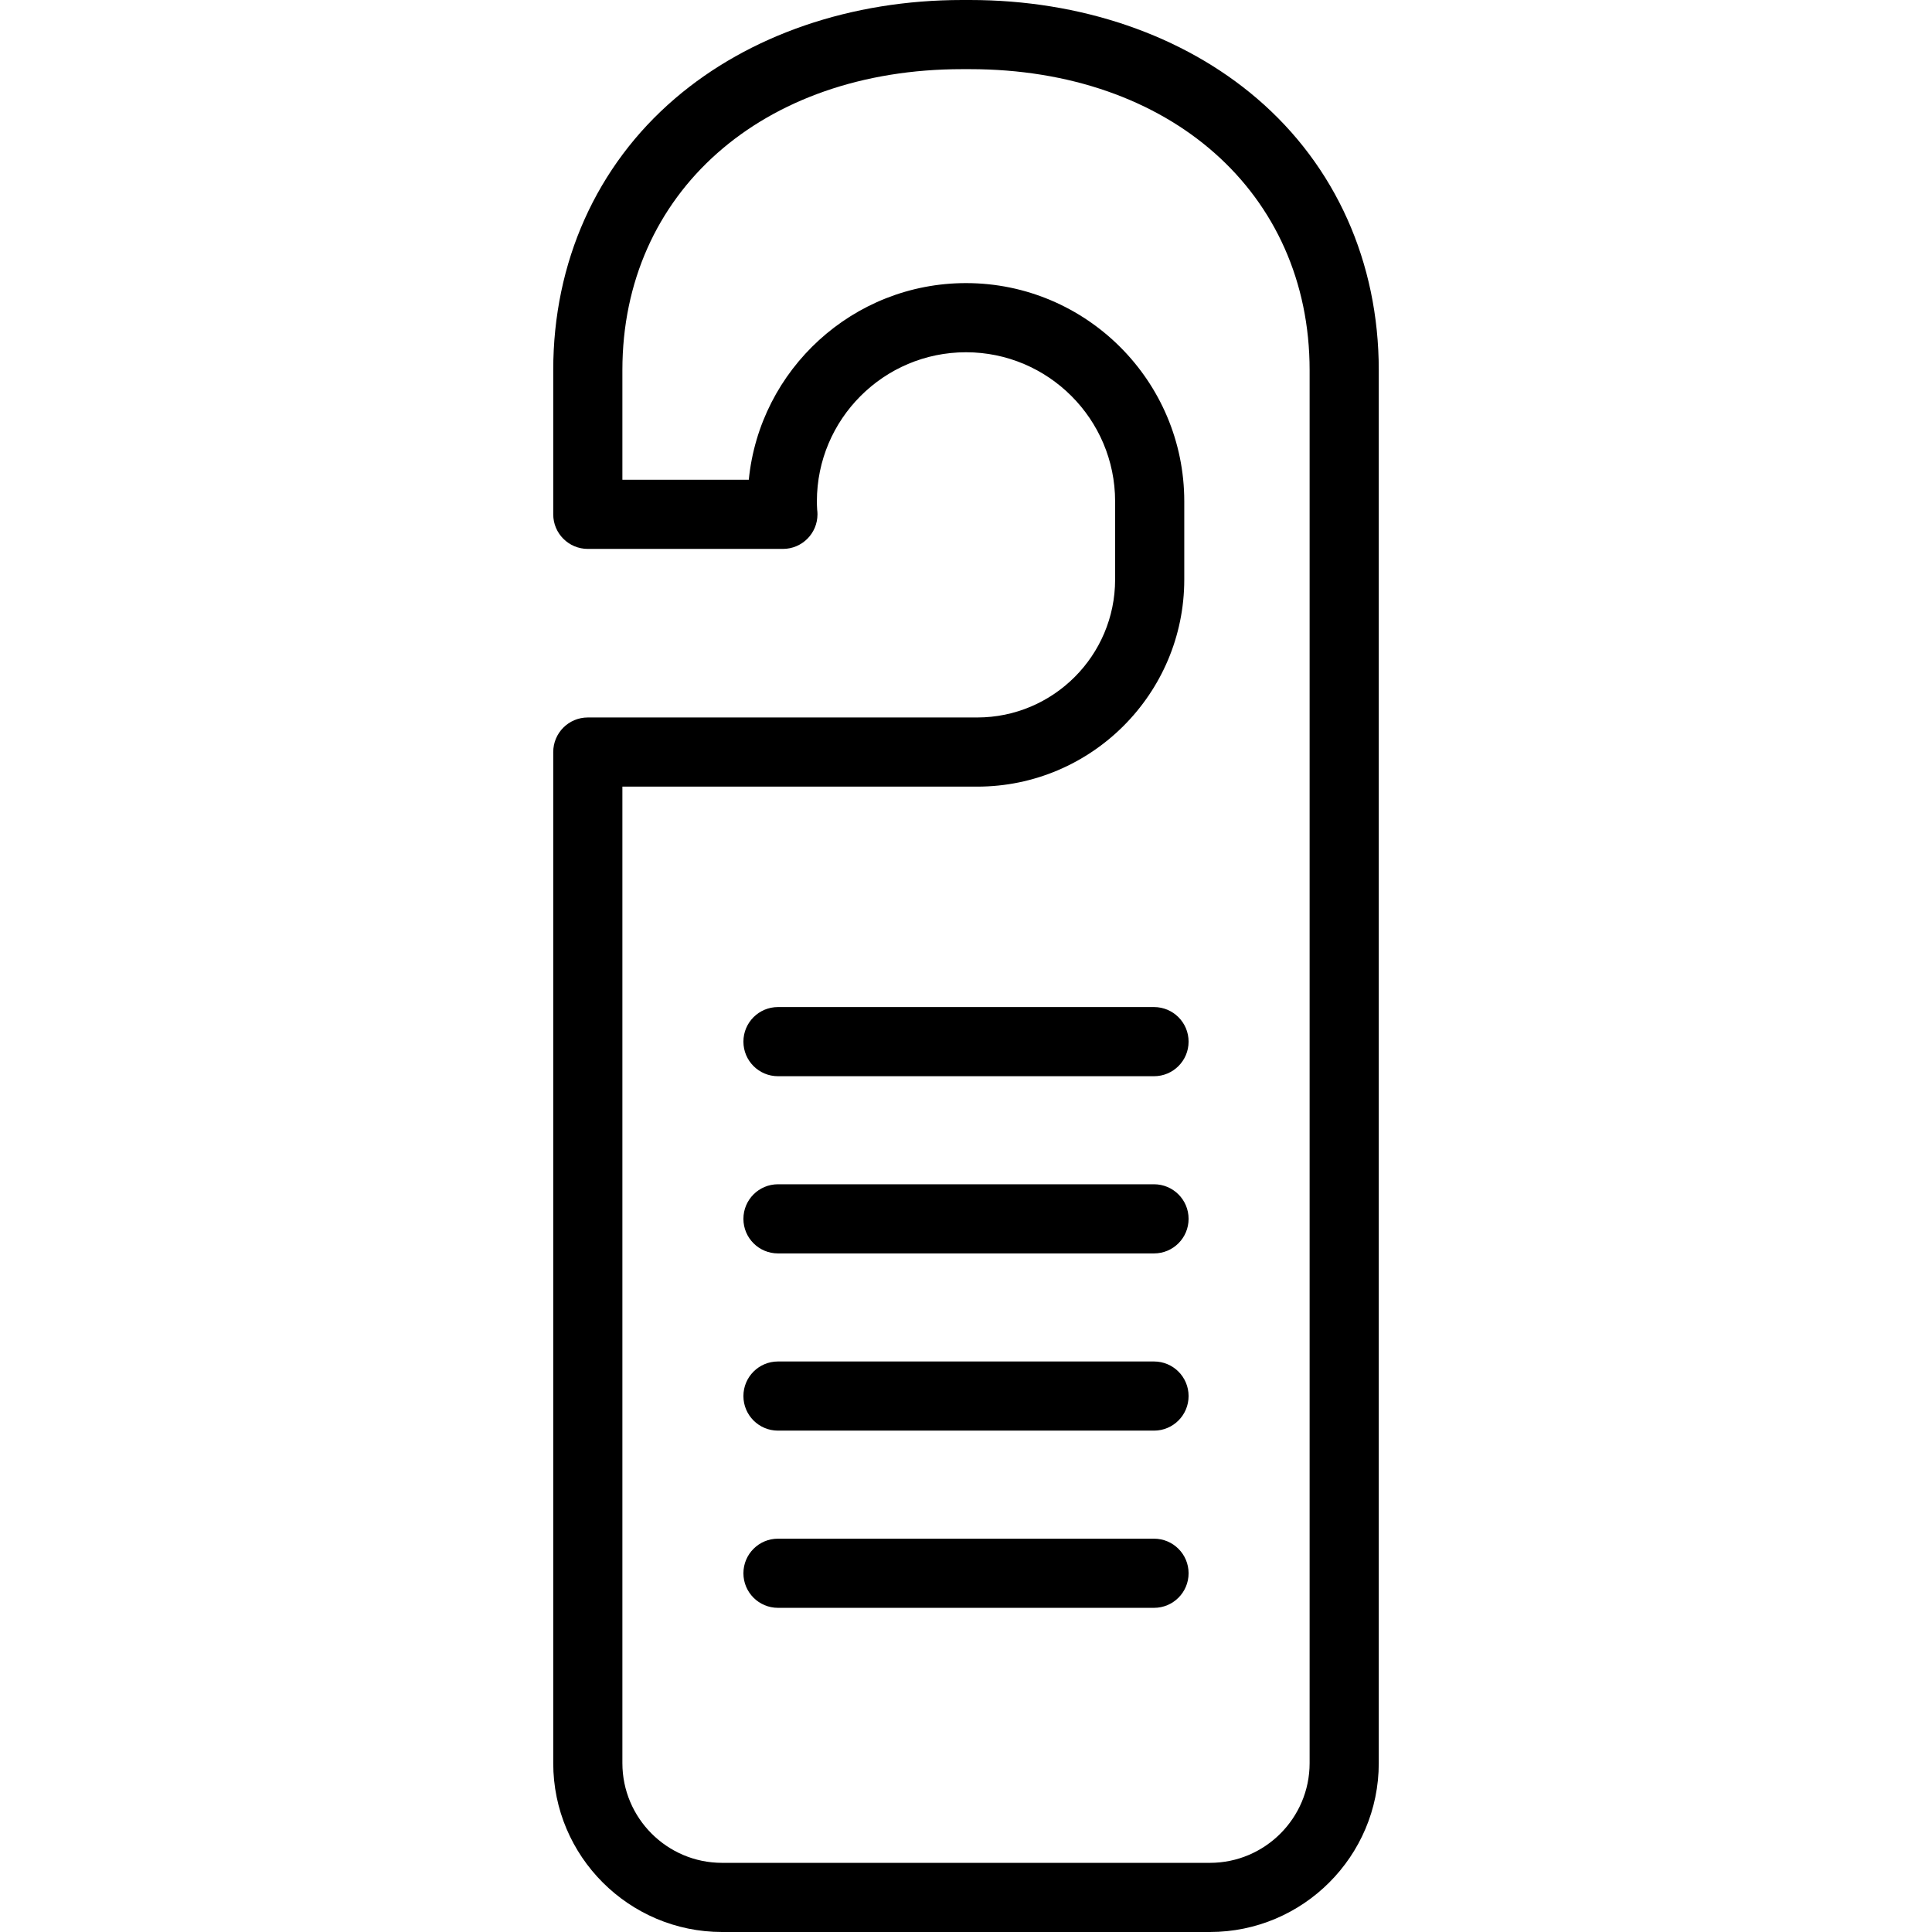 <?xml version="1.0" encoding="iso-8859-1"?>
<!-- Uploaded to: SVG Repo, www.svgrepo.com, Generator: SVG Repo Mixer Tools -->
<svg fill="#000000" height="800px" width="800px" version="1.1" id="Layer_1" xmlns="http://www.w3.org/2000/svg" xmlns:xlink="http://www.w3.org/1999/xlink" 
	 viewBox="0 0 447 447" xml:space="preserve">
<g>
	<g>
		<g>
			<path d="M290.832,22.796C273.668,8.096,250.067,0,224.375,0h-1.75c-25.692,0-49.294,8.096-66.457,22.796
				C138.003,38.353,128,60.666,128,85.625V119c0,4.418,3.581,8,8,8h45.117c0.007,0,0.014,0,0.02,0c4.418,0,8-3.582,8-8
				c0-0.372-0.025-0.737-0.074-1.096C189.02,117.188,189,116.573,189,116c0-19.023,15.477-34.5,34.5-34.5S258,96.977,258,116
				c0,0.712,0,18.083,0,18.083C258,151.682,243.682,166,226.083,166H136c-4.419,0-8,3.582-8,8v233.934
				C128,429.475,145.525,447,167.066,447h112.868C301.475,447,319,429.475,319,407.934V85.625
				C319,60.666,308.997,38.353,290.832,22.796z M303,407.934C303,420.652,292.653,431,279.934,431H167.066
				C154.348,431,144,420.652,144,407.934V182h82.083C252.505,182,274,160.505,274,134.083c0,0,0-17.412,0-18.083
				c0-27.846-22.654-50.5-50.5-50.5c-26.158,0-47.735,19.993-50.254,45.5H144V85.625C144,44.631,176.331,16,222.625,16h1.75
				C270.668,16,303,44.631,303,85.625V407.934z"/>
			<path d="M267,233h-87c-4.419,0-8,3.582-8,8c0,4.418,3.581,8,8,8h87c4.418,0,8-3.582,8-8C275,236.582,271.418,233,267,233z"/>
			<path d="M267,274h-87c-4.419,0-8,3.582-8,8c0,4.418,3.581,8,8,8h87c4.418,0,8-3.582,8-8C275,277.582,271.418,274,267,274z"/>
			<path d="M267,315h-87c-4.419,0-8,3.582-8,8c0,4.418,3.581,8,8,8h87c4.418,0,8-3.582,8-8C275,318.582,271.418,315,267,315z"/>
			<path d="M267,356h-87c-4.419,0-8,3.582-8,8c0,4.418,3.581,8,8,8h87c4.418,0,8-3.582,8-8C275,359.582,271.418,356,267,356z"/>
		</g>
	</g>
</g>
</svg>